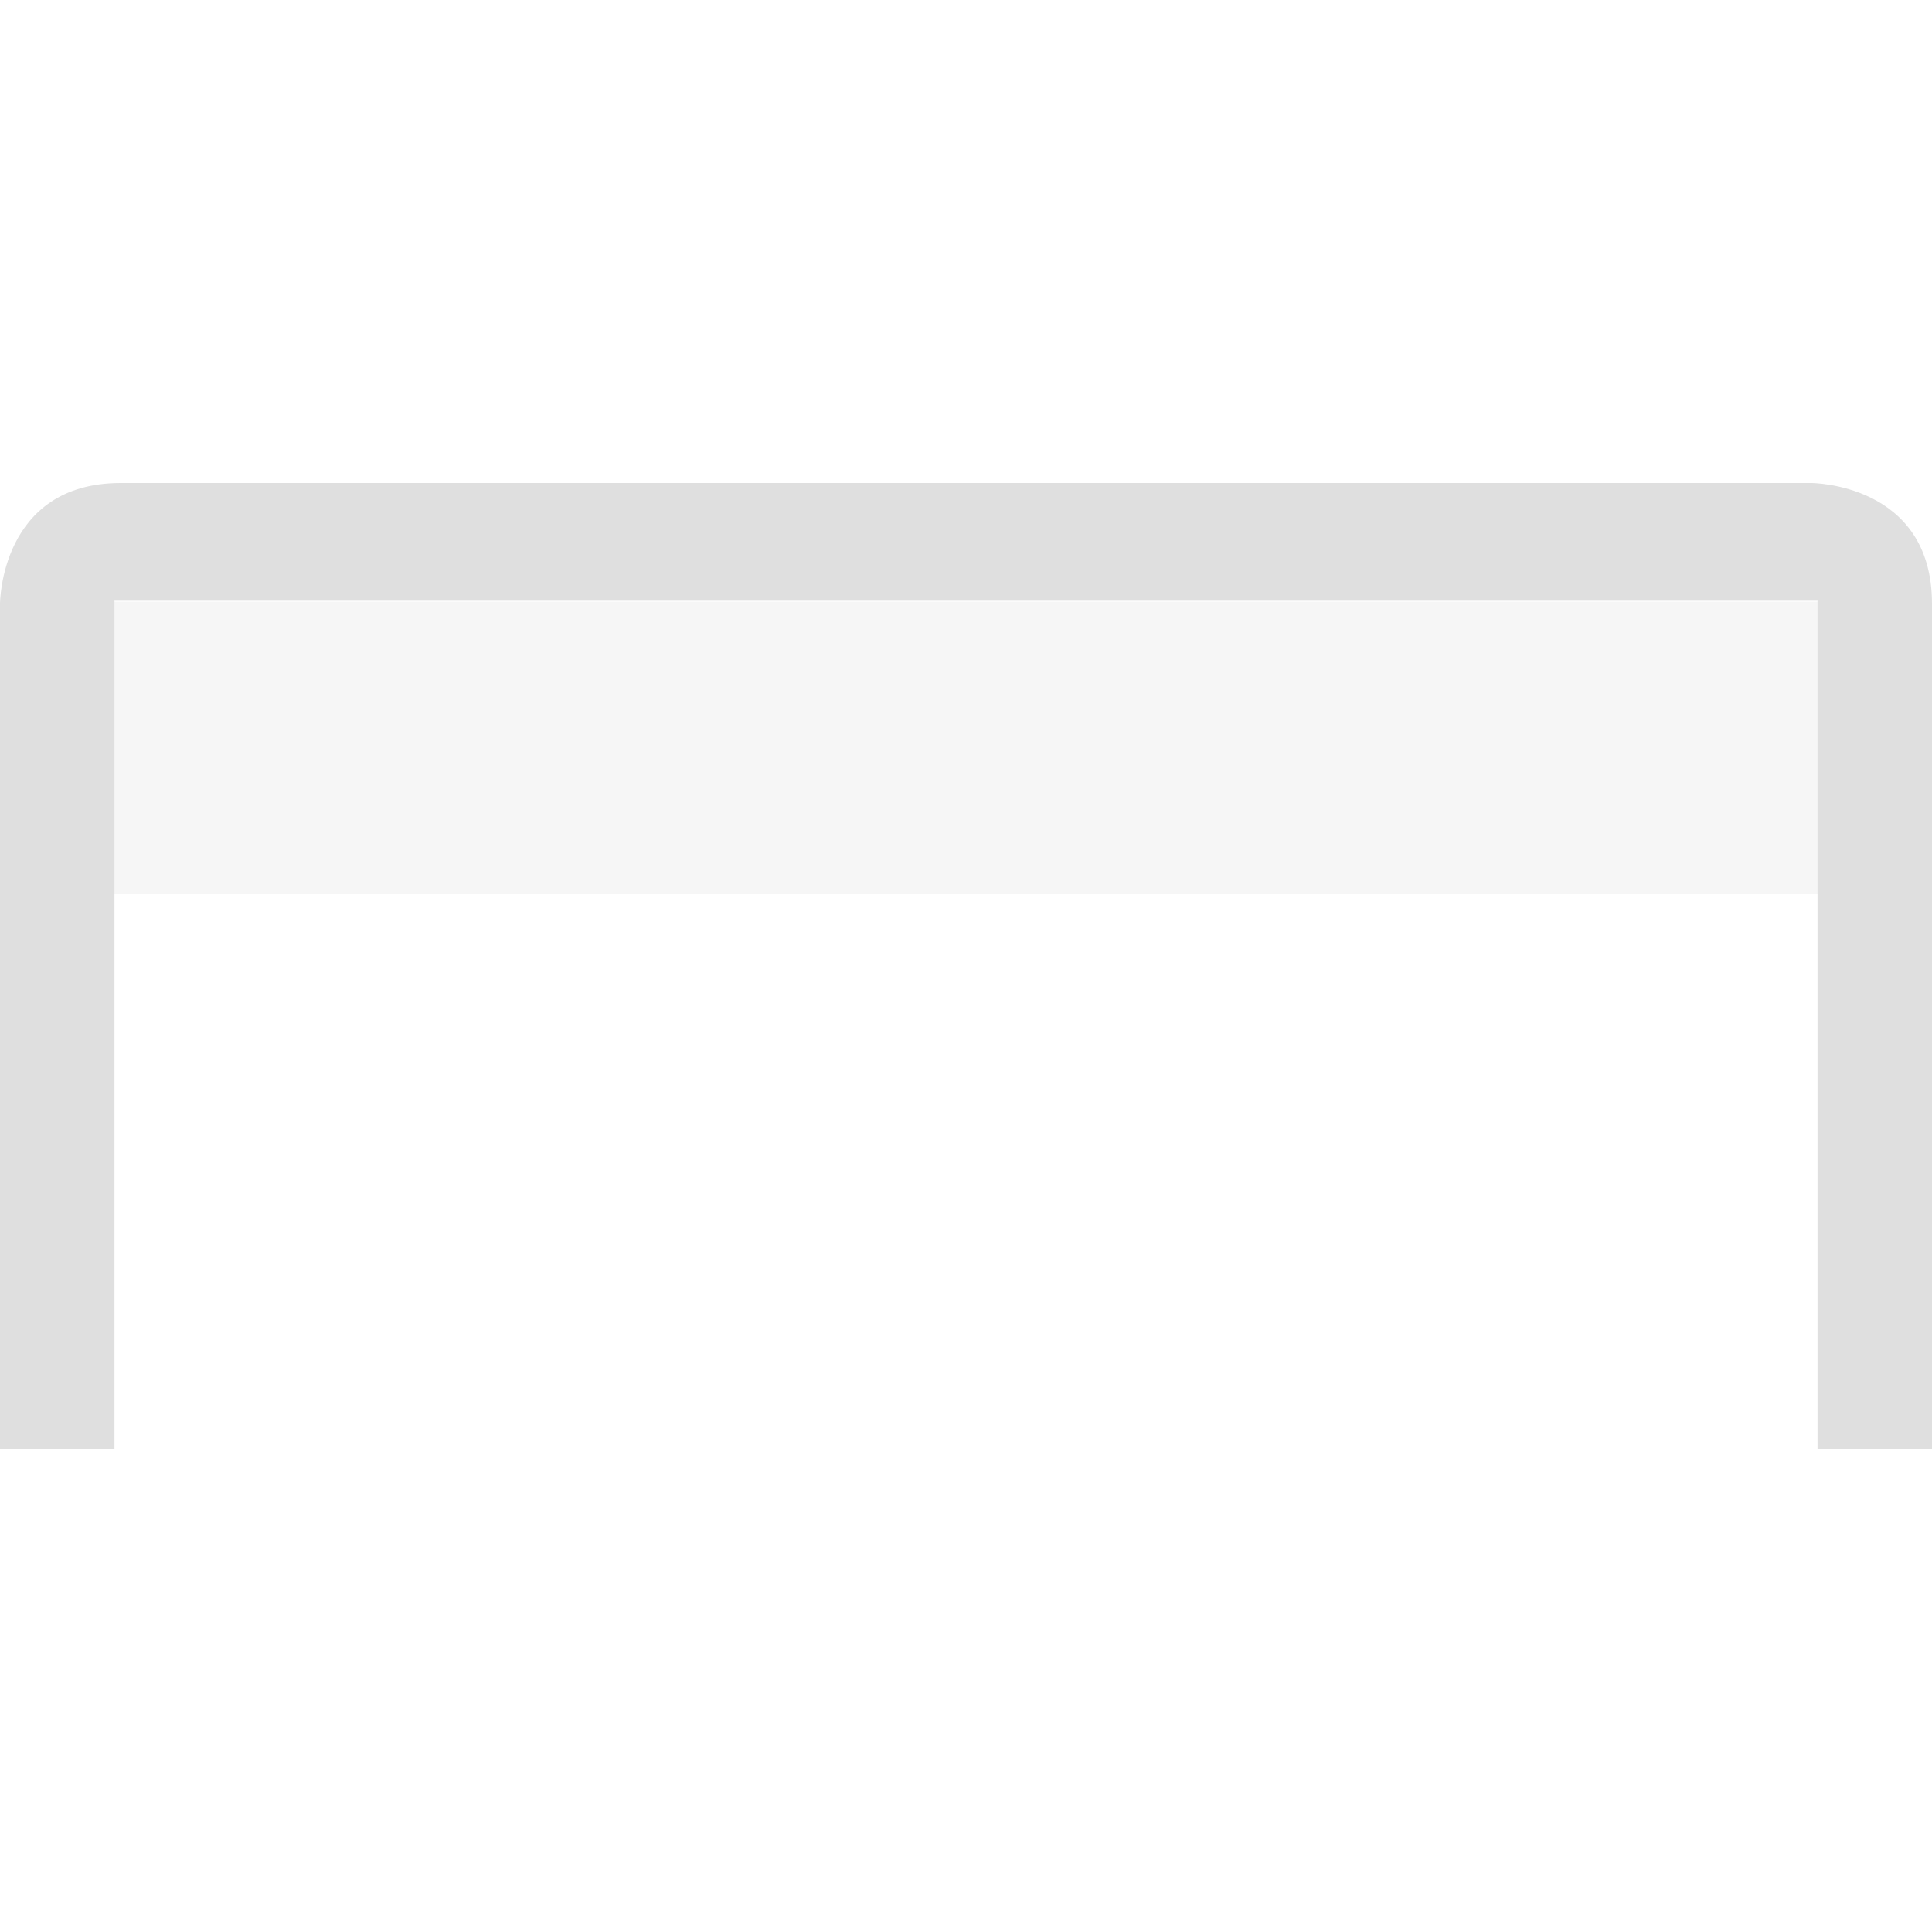 <svg style="clip-rule:evenodd;fill-rule:evenodd;stroke-linejoin:round;stroke-miterlimit:2" viewBox="0 0 16 16" xmlns="http://www.w3.org/2000/svg">
 <rect x=".943" y="4.983" width="14.134" height="2.422" fill-opacity=".3" fill="#dfdfdf"/>
 <path d="m1 4c-1 0-1 1-1 1v7h0.948v-7.025h14.104v7.025h0.948v-7c0-1-1-1-1-1h-14z" fill="#dfdfdf"/>
</svg>
